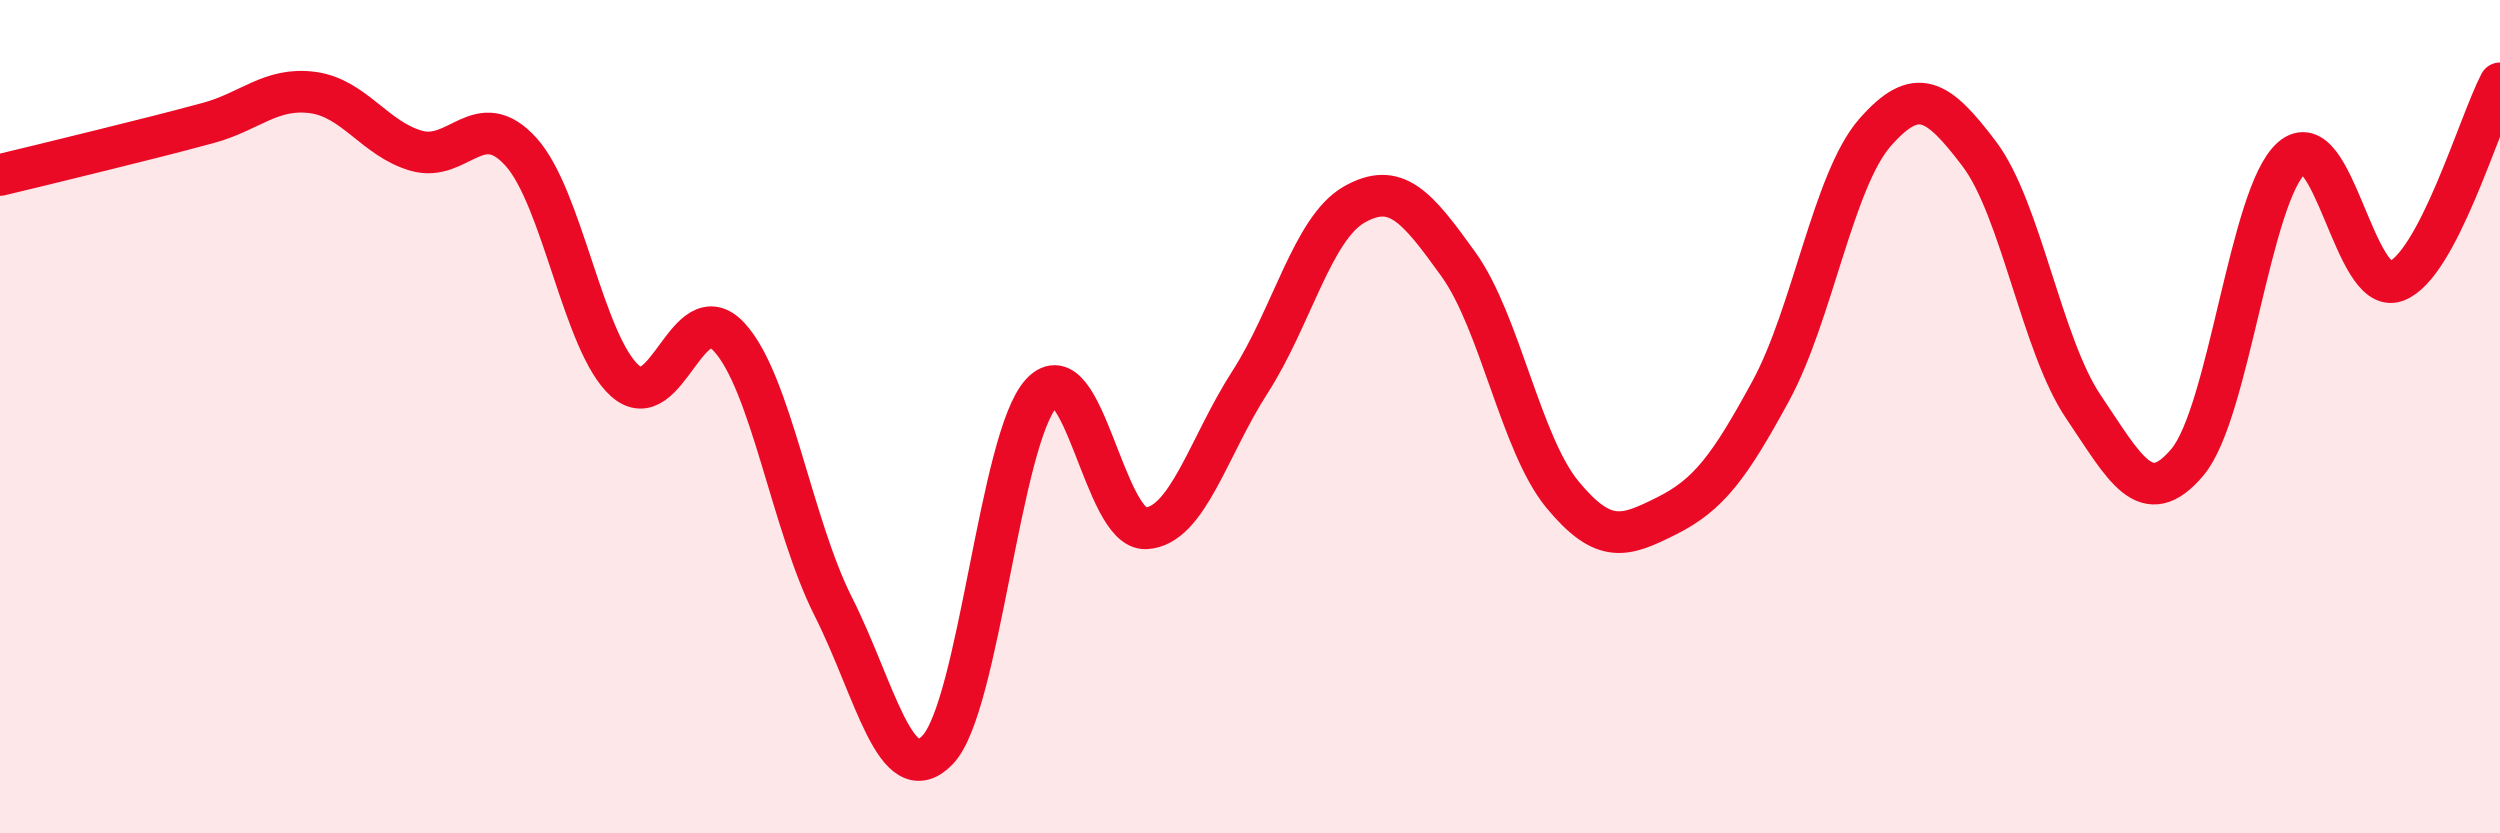 
    <svg width="60" height="20" viewBox="0 0 60 20" xmlns="http://www.w3.org/2000/svg">
      <path
        d="M 0,4.2 C 0.5,4.08 1.5,3.84 2.5,3.59 C 3.5,3.34 4,3.22 5,2.95 C 6,2.68 6.5,2.09 7.5,2.22 C 8.5,2.35 9,3.34 10,3.62 C 11,3.9 11.5,2.54 12.5,3.64 C 13.5,4.74 14,8.25 15,9.14 C 16,10.03 16.5,7.01 17.5,8.09 C 18.5,9.17 19,12.58 20,14.56 C 21,16.54 21.5,19.03 22.5,18 C 23.5,16.97 24,10.49 25,9.43 C 26,8.37 26.5,12.73 27.5,12.68 C 28.5,12.63 29,10.72 30,9.17 C 31,7.62 31.5,5.48 32.5,4.91 C 33.5,4.34 34,4.95 35,6.34 C 36,7.73 36.5,10.66 37.5,11.87 C 38.5,13.08 39,12.88 40,12.38 C 41,11.88 41.5,11.22 42.5,9.38 C 43.5,7.54 44,4.32 45,3.18 C 46,2.04 46.5,2.37 47.5,3.69 C 48.5,5.01 49,8.28 50,9.76 C 51,11.24 51.5,12.28 52.5,11.09 C 53.5,9.9 54,4.66 55,3.79 C 56,2.92 56.5,7.11 57.5,6.75 C 58.5,6.39 59.5,2.95 60,2L60 20L0 20Z"
        fill="#EB0A25"
        opacity="0.1"
        stroke-linecap="round"
        stroke-linejoin="round"
      />
      <path
        d="M 0,4.2 C 0.5,4.08 1.5,3.84 2.5,3.59 C 3.5,3.34 4,3.22 5,2.95 C 6,2.68 6.5,2.09 7.5,2.22 C 8.5,2.35 9,3.34 10,3.62 C 11,3.9 11.5,2.54 12.5,3.64 C 13.5,4.74 14,8.25 15,9.14 C 16,10.03 16.5,7.01 17.5,8.09 C 18.5,9.17 19,12.58 20,14.56 C 21,16.54 21.5,19.03 22.5,18 C 23.5,16.97 24,10.49 25,9.43 C 26,8.37 26.5,12.73 27.5,12.68 C 28.5,12.63 29,10.72 30,9.17 C 31,7.62 31.5,5.48 32.5,4.91 C 33.5,4.34 34,4.95 35,6.34 C 36,7.73 36.5,10.66 37.5,11.87 C 38.5,13.08 39,12.88 40,12.38 C 41,11.88 41.5,11.22 42.5,9.38 C 43.5,7.54 44,4.32 45,3.18 C 46,2.04 46.5,2.37 47.5,3.69 C 48.5,5.01 49,8.28 50,9.76 C 51,11.24 51.5,12.28 52.5,11.09 C 53.5,9.9 54,4.66 55,3.79 C 56,2.92 56.5,7.11 57.5,6.75 C 58.5,6.39 59.5,2.95 60,2"
        stroke="#EB0A25"
        stroke-width="1"
        fill="none"
        stroke-linecap="round"
        stroke-linejoin="round"
      />
    </svg>
  